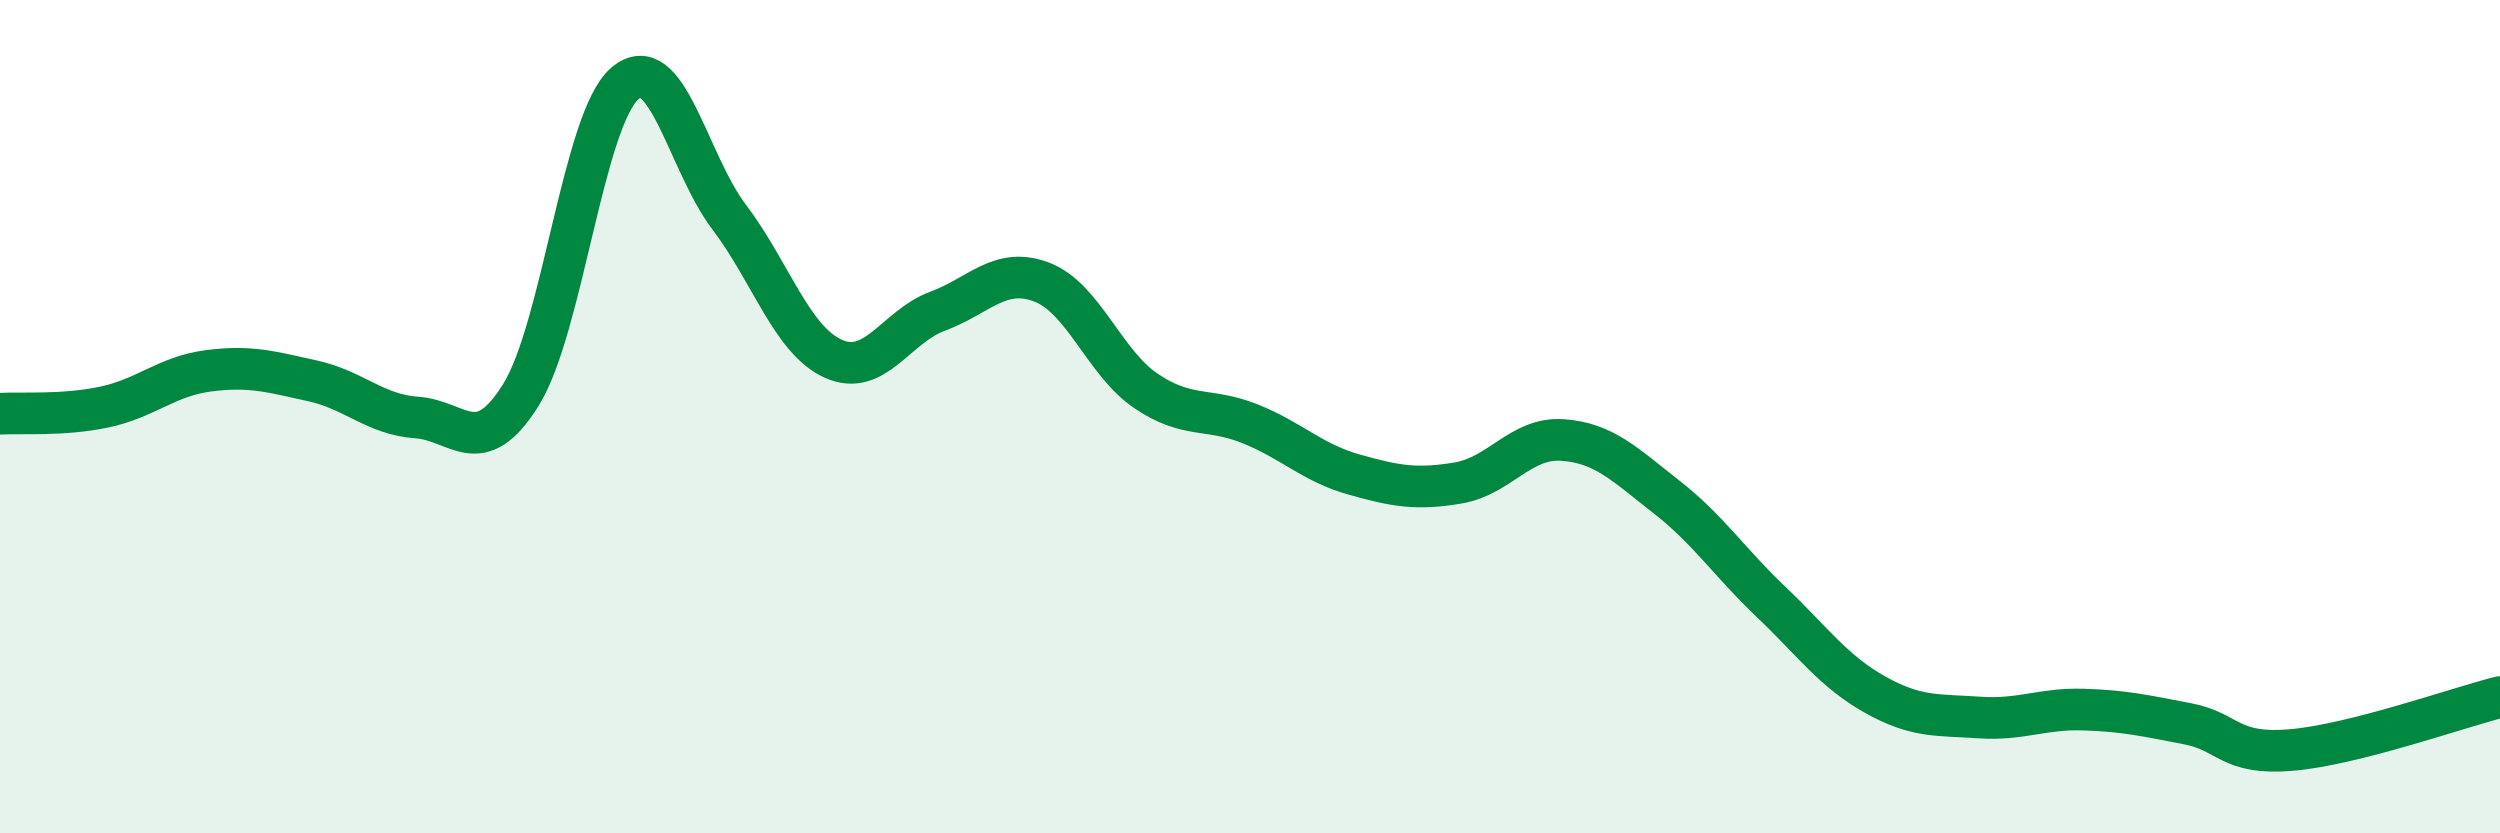 
    <svg width="60" height="20" viewBox="0 0 60 20" xmlns="http://www.w3.org/2000/svg">
      <path
        d="M 0,9.93 C 0.5,9.9 1.5,9.98 2.5,9.77 C 3.5,9.56 4,9.03 5,8.9 C 6,8.77 6.5,8.92 7.5,9.14 C 8.5,9.36 9,9.95 10,10.02 C 11,10.09 11.5,11.08 12.5,9.48 C 13.5,7.88 14,2.85 15,2 C 16,1.15 16.5,3.89 17.5,5.21 C 18.5,6.53 19,8.16 20,8.61 C 21,9.06 21.5,7.84 22.5,7.47 C 23.5,7.1 24,6.39 25,6.77 C 26,7.15 26.5,8.7 27.5,9.38 C 28.5,10.06 29,9.77 30,10.17 C 31,10.57 31.5,11.11 32.5,11.39 C 33.5,11.67 34,11.76 35,11.59 C 36,11.42 36.5,10.49 37.5,10.56 C 38.5,10.63 39,11.15 40,11.93 C 41,12.71 41.5,13.49 42.5,14.44 C 43.5,15.39 44,16.11 45,16.67 C 46,17.23 46.5,17.15 47.5,17.22 C 48.5,17.29 49,17 50,17.03 C 51,17.06 51.5,17.18 52.5,17.37 C 53.5,17.56 53.5,18.13 55,18 C 56.5,17.87 59,16.98 60,16.73L60 20L0 20Z"
        fill="#008740"
        opacity="0.1"
        stroke-linecap="round"
        stroke-linejoin="round"
      />
      <path
        d="M 0,9.93 C 0.5,9.9 1.5,9.98 2.5,9.77 C 3.5,9.56 4,9.03 5,8.9 C 6,8.77 6.5,8.92 7.5,9.14 C 8.5,9.36 9,9.95 10,10.02 C 11,10.09 11.5,11.08 12.5,9.48 C 13.5,7.88 14,2.85 15,2 C 16,1.15 16.5,3.89 17.5,5.21 C 18.5,6.53 19,8.16 20,8.61 C 21,9.06 21.5,7.84 22.5,7.47 C 23.5,7.1 24,6.39 25,6.77 C 26,7.15 26.5,8.7 27.5,9.38 C 28.5,10.06 29,9.77 30,10.17 C 31,10.57 31.5,11.11 32.5,11.39 C 33.5,11.67 34,11.76 35,11.59 C 36,11.42 36.5,10.49 37.5,10.56 C 38.5,10.63 39,11.15 40,11.93 C 41,12.71 41.5,13.49 42.5,14.44 C 43.5,15.39 44,16.11 45,16.67 C 46,17.23 46.5,17.15 47.5,17.22 C 48.5,17.29 49,17 50,17.03 C 51,17.06 51.5,17.18 52.5,17.37 C 53.5,17.56 53.5,18.13 55,18 C 56.5,17.87 59,16.98 60,16.73"
        stroke="#008740"
        stroke-width="1"
        fill="none"
        stroke-linecap="round"
        stroke-linejoin="round"
      />
    </svg>
  